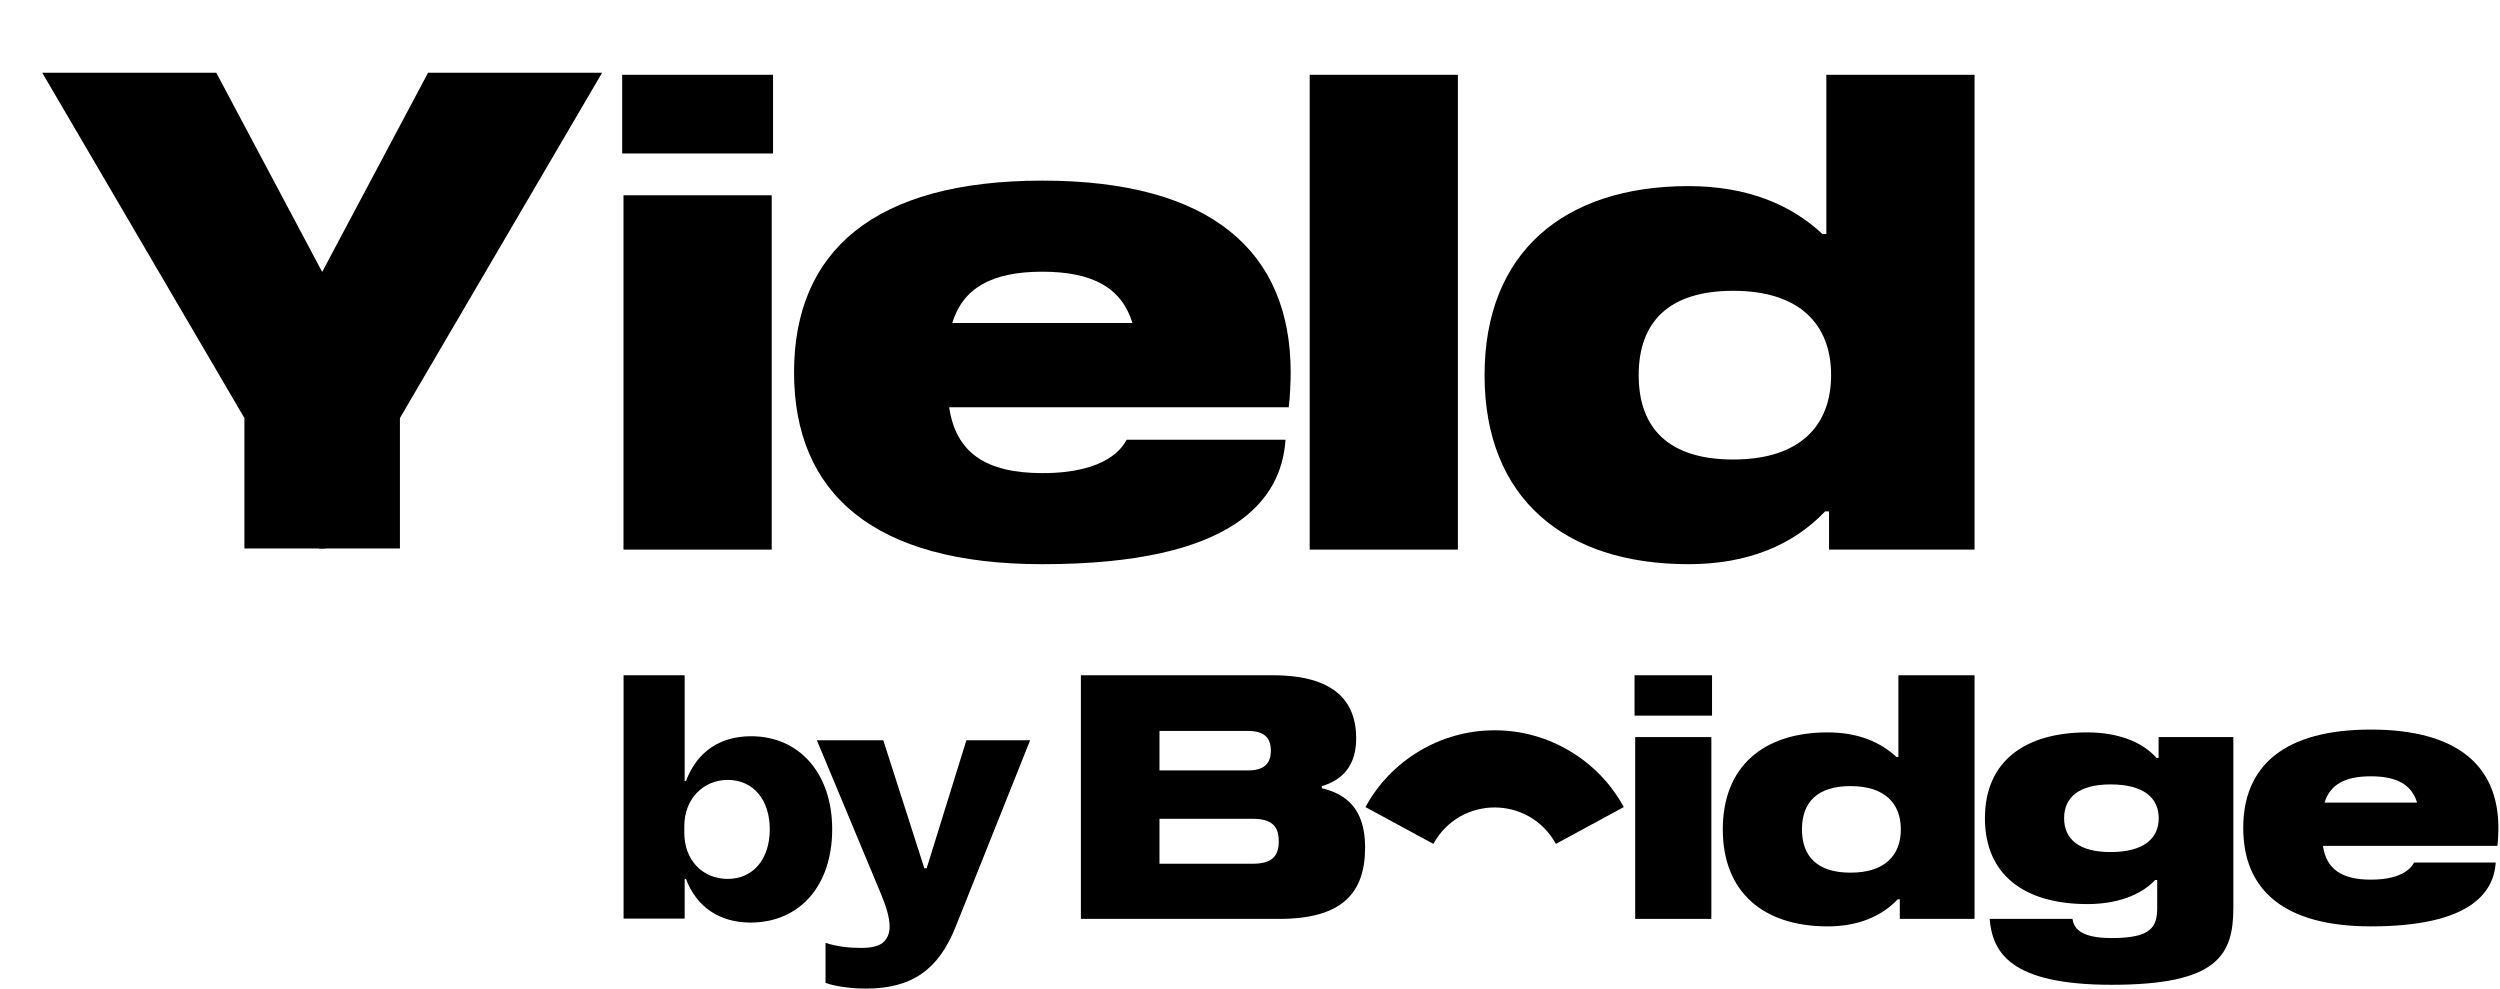 <?xml version="1.0" encoding="utf-8"?>
<svg xmlns="http://www.w3.org/2000/svg" fill="none" height="100%" overflow="visible" preserveAspectRatio="none" style="display: block;" viewBox="0 0 569 225" width="100%">
<g id="text">
<g id="Group 53">
<g id="Group 23">
<path d="M539.598 166.05C559.346 166.05 568.635 174.341 568.635 188.452C568.635 189.533 568.559 191.344 568.405 192.52H528.699C529.475 197.757 532.907 200.208 539.598 200.208C547.228 200.208 548.992 197.145 549.452 196.311H568.032C567.561 203.338 561.981 210.843 539.598 210.843C519.85 210.843 510.561 202.572 510.561 188.442C510.561 174.341 519.85 166.05 539.598 166.05ZM539.598 176.686C533.683 176.687 530.308 178.591 529.062 182.679H550.133C548.888 178.591 545.512 176.686 539.598 176.686Z" fill="black" id="Subtract"/>
<path d="M475.076 166.69C481.786 166.69 487.451 168.701 490.835 172.511H491.295V167.762H508.311V206.581C508.311 217.399 504.737 224.138 480.626 224.138C457.283 224.138 453.496 216.633 452.843 209.127H471.692C471.989 211.042 473.178 213.502 480.626 213.502C489.57 213.502 490.979 211.042 490.979 206.581V200.292H490.519C487.231 203.768 481.786 205.768 475.076 205.768C460.887 205.768 451.771 199.211 451.771 186.23C451.771 173.238 460.887 166.69 475.076 166.69ZM480.357 178.533C473.205 178.533 469.793 181.443 469.792 186.23C469.792 191.016 473.205 193.927 480.357 193.927C487.921 193.927 491.324 190.844 491.324 186.23C491.324 181.615 487.921 178.533 480.357 178.533Z" fill="black" id="Subtract_2"/>
<path d="M449.406 209.14H432.391V204.678H431.929C428.22 208.584 422.909 210.843 415.959 210.843C401.425 210.843 392.108 203.128 392.108 188.768C392.108 174.398 401.425 166.692 415.959 166.692C422.909 166.692 427.999 168.903 431.614 172.283H432.074V153.692H449.406V209.14ZM421.184 178.916C413.687 178.916 410.131 182.526 410.131 188.767C410.131 195.009 413.687 198.617 421.184 198.617C428.891 198.617 432.631 194.751 432.631 188.767C432.631 182.784 428.891 178.916 421.184 178.916Z" fill="black" id="Subtract_3"/>
<path d="M389.659 153.691H372.02V162.88H389.659V153.691Z" fill="black" id="Vector"/>
<path d="M389.505 167.762H372.172V209.139H389.505V167.762Z" fill="black" id="Vector_2"/>
<path d="M369.567 183.69C363.802 173.003 352.341 166.16 340.174 166.224C328.008 166.16 316.548 173.003 310.783 183.69L326.228 192.066C332.344 181.018 348.001 181.012 354.123 192.066L369.567 183.69Z" fill="black" id="Vector_3"/>
<path d="M289.705 153.691C303.487 153.691 308.669 159.438 308.669 168.059C308.669 174.107 305.684 177.504 300.855 178.921V179.406C306.337 180.708 310.7 184.018 310.7 192.87C310.7 203.374 305.346 209.14 291.125 209.14H246.011V153.691H289.705ZM263.897 196.587H285.097C289.443 196.587 291.045 194.918 291.045 191.483C291.045 188.036 289.453 186.357 285.097 186.357H263.897V196.587ZM263.897 175.349H284.007C287.526 175.349 289.248 173.97 289.248 170.864C289.248 167.738 287.537 166.359 284.007 166.359H263.897V175.349Z" fill="black" id="Subtract_4"/>
</g>
<g id="by">
<path d="M170.946 167.569C181.962 167.569 189.407 176.066 189.407 188.736C189.407 201.557 182.038 209.978 170.795 209.978C163.805 209.978 158.487 206.413 156.132 200.04H155.828V209.068H141.926V153.685H155.828V177.735H156.132C158.639 171.134 163.805 167.569 170.946 167.569ZM155.752 189.57C155.752 195.715 159.855 200.04 165.629 200.04C171.402 200.04 175.201 195.564 175.201 188.736C175.201 181.983 171.402 177.507 165.629 177.507C160.007 177.507 155.752 181.908 155.752 187.977V189.57Z" fill="black"/>
<path d="M219.952 168.479H234.462L217.521 210.889C213.646 220.676 207.569 225 197.085 225C193.514 225 190.019 224.469 187.892 223.71V214.606C190.551 215.441 193.21 215.744 195.945 215.744C198.376 215.744 199.82 215.365 200.883 214.606C201.947 213.696 202.478 212.482 202.478 210.889C202.478 208.764 201.643 206.185 200.503 203.454L185.917 168.479H201.035L210.379 197.612H210.911L219.952 168.479Z" fill="black"/>
</g>
</g>
<path d="M237.243 41.109C275.678 41.109 293.759 57.27 293.759 84.771C293.759 86.879 293.611 90.406 293.31 92.7H216.029C217.539 102.906 224.22 107.682 237.243 107.682C252.096 107.682 255.528 101.712 256.424 100.088H292.584C291.668 113.783 280.809 128.41 237.243 128.41C198.808 128.41 180.728 112.29 180.728 84.752C180.729 57.269 198.808 41.109 237.243 41.109ZM237.243 61.84C225.73 61.84 219.163 65.552 216.737 73.518H257.747C255.323 65.552 248.753 61.84 237.243 61.84Z" fill="black" id="Subtract_5"/>
<path d="M449.407 125.09H416.29V116.395H415.391C408.173 124.007 397.835 128.41 384.308 128.41C356.021 128.41 337.887 113.374 337.887 85.386C337.887 57.38 356.021 42.359 384.308 42.359C397.835 42.359 407.742 46.669 414.779 53.257H415.674V17.023H449.407V125.09ZM394.477 66.186C379.885 66.187 372.965 73.221 372.965 85.386C372.965 97.551 379.885 104.585 394.477 104.585C409.479 104.585 416.756 97.048 416.757 85.386C416.757 73.725 409.479 66.186 394.477 66.186Z" fill="black" id="Subtract_6"/>
<path d="M331.815 17.023H298.082V125.09H331.815V17.023Z" fill="black" id="Vector_4"/>
<g id="Group 54">
<path d="M137.041 16.555L97.427 16.555L72.978 62.544L72.566 124.833L91.024 124.833L91.024 95.144L137.041 16.555Z" fill="black" id="Vector_5"/>
<path d="M9.609 16.555L49.223 16.555L73.673 62.544L74.085 124.833L55.626 124.833L55.626 95.144L9.609 16.555Z" fill="black" id="Vector_6"/>
</g>
<path d="M175.942 17.022H141.611V34.932H175.942V17.022Z" fill="black" id="Vector_7"/>
<path d="M175.642 44.448H141.908V125.091H175.642V44.448Z" fill="black" id="Vector_8"/>
</g>
</svg>